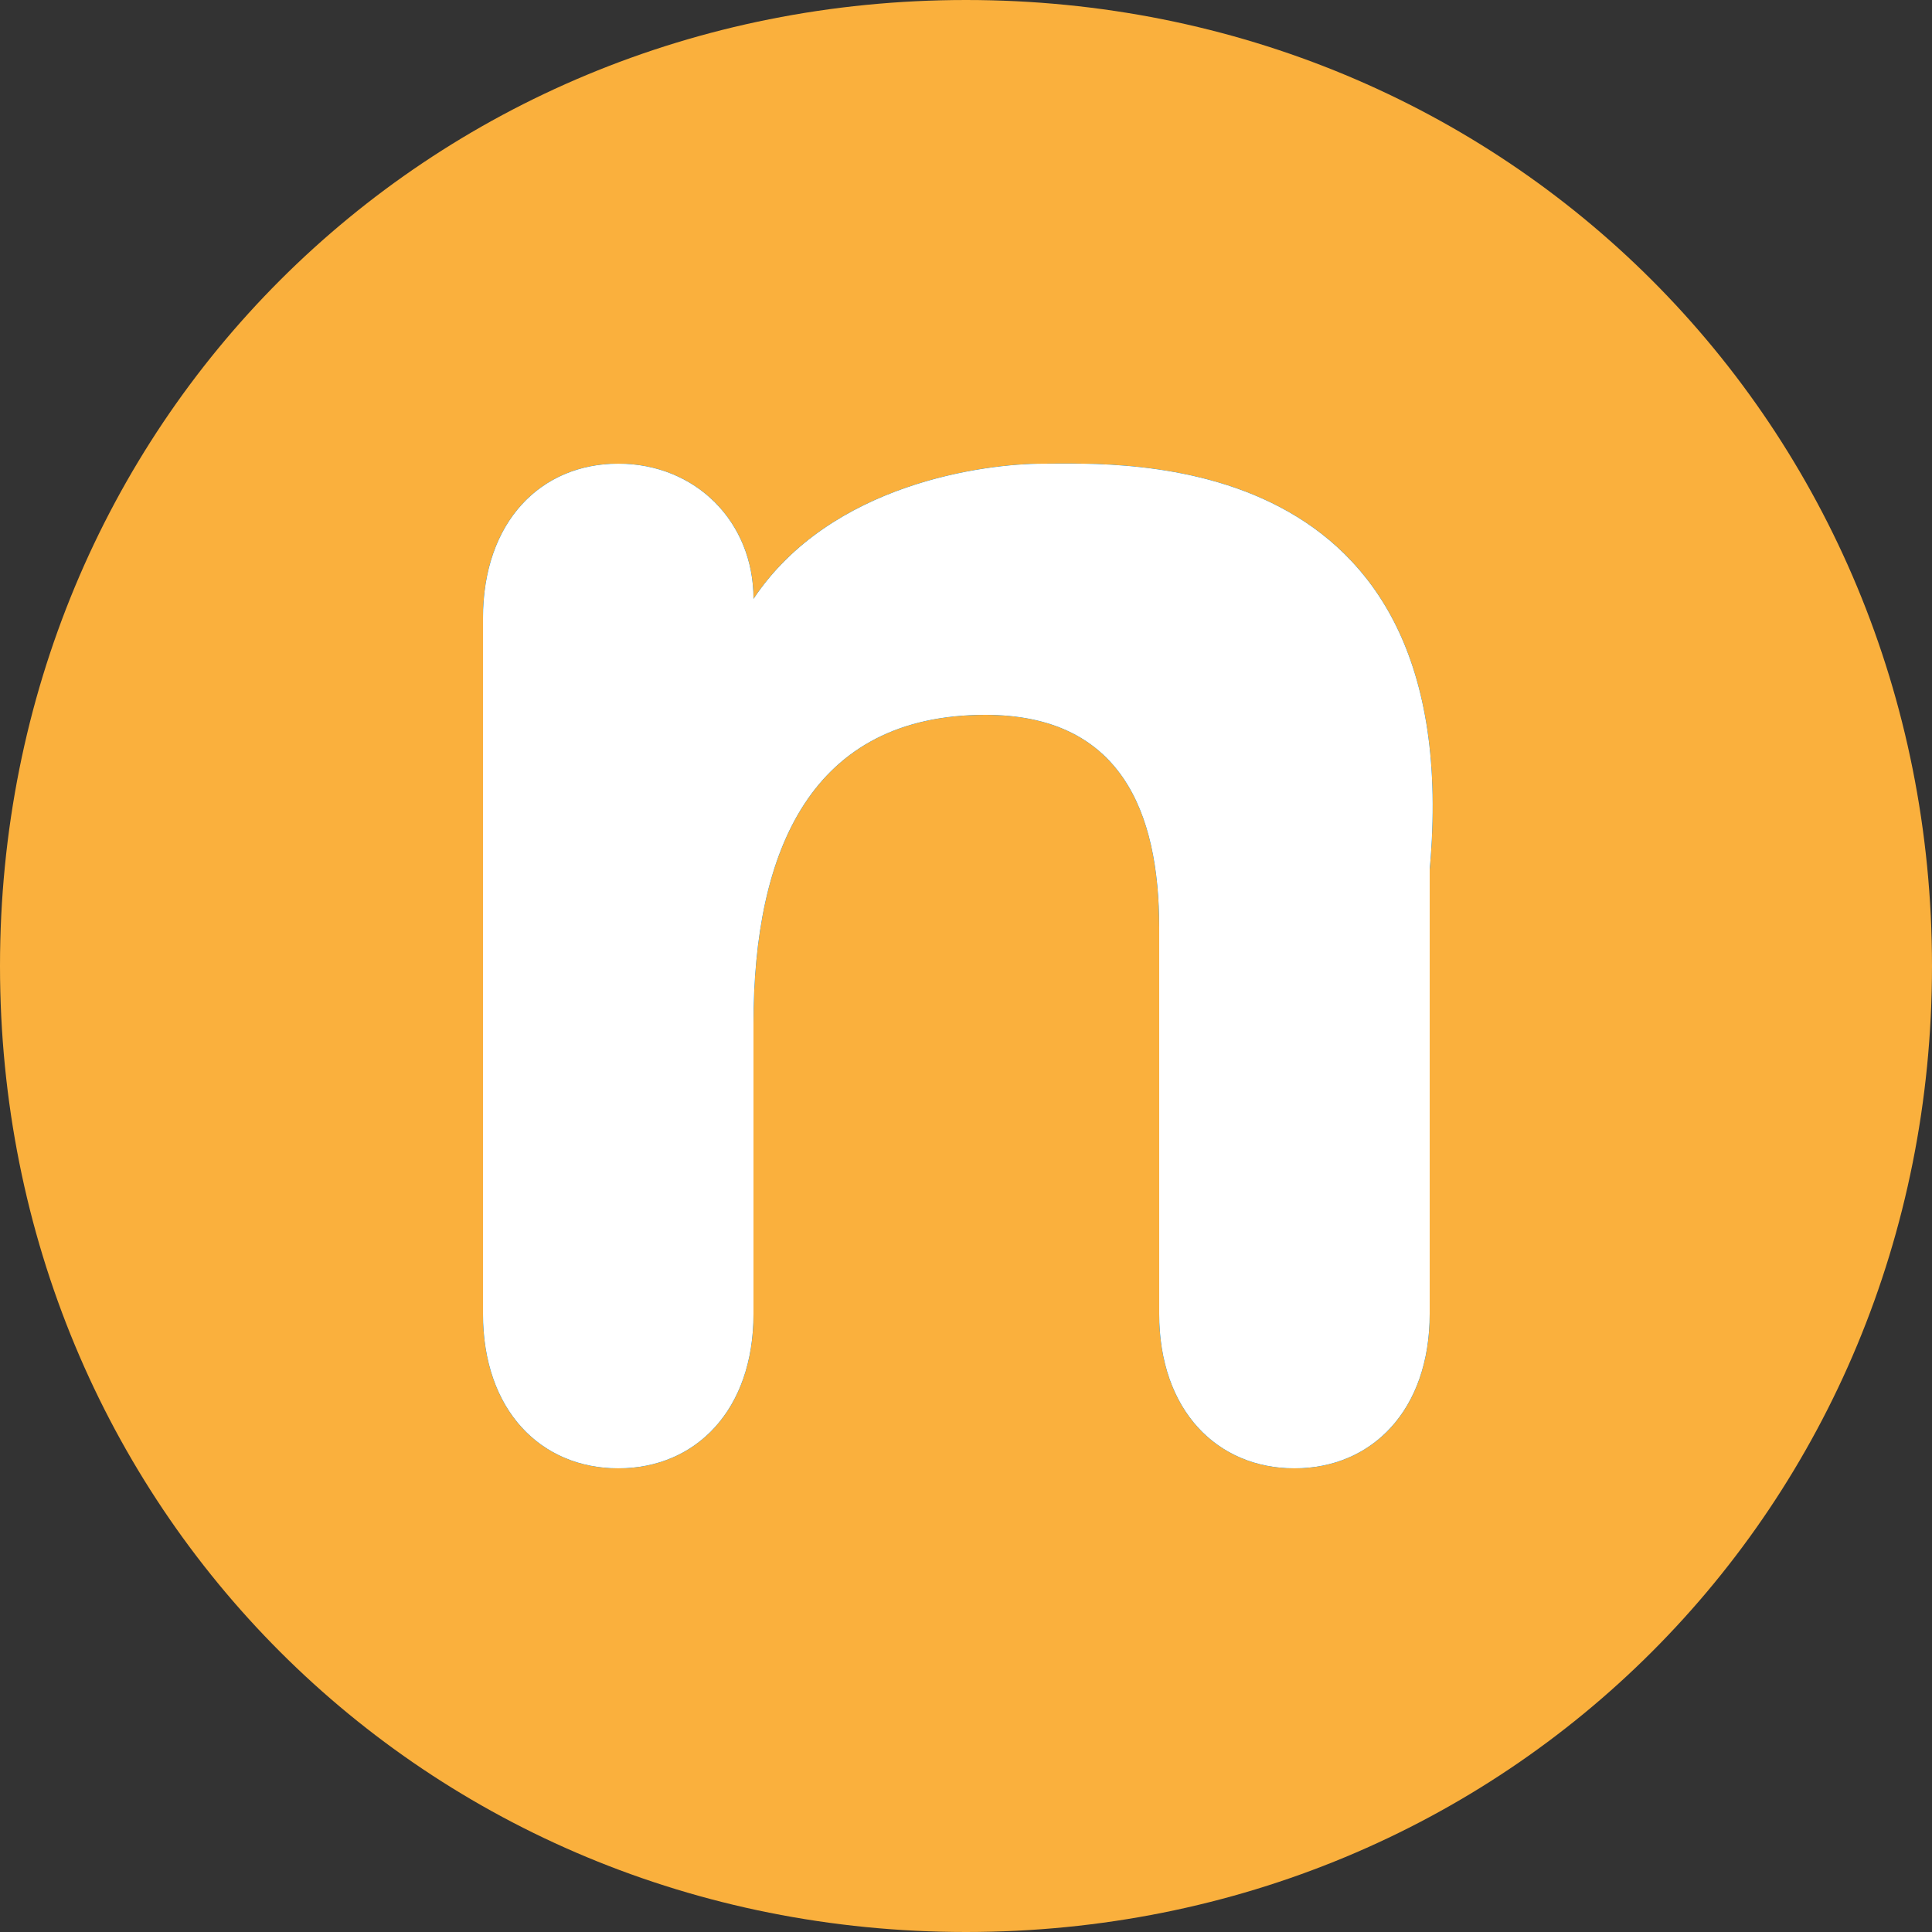 <?xml version="1.0" encoding="utf-8"?>
<!-- Generator: Adobe Illustrator 25.0.1, SVG Export Plug-In . SVG Version: 6.00 Build 0)  -->
<svg version="1.1" id="Layer_1" xmlns="http://www.w3.org/2000/svg" xmlns:xlink="http://www.w3.org/1999/xlink" x="0px" y="0px"
	 viewBox="0 0 10 10" style="enable-background:new 0 0 10 10;" xml:space="preserve">
<rect x="0" y="0" width="10" height="10" fill="#333333" stroke="none"/>
<style type="text/css">
	.st0{fill:#FAB03D;}
	.st1{fill:#009FE3;}
	.st2{fill:#FFFFFF;}
</style>
<g>
	<path class="st0" d="M5,0C2.2,0,0,2.2,0,5s2.2,5,5,5s5-2.2,5-5S7.8,0,5,0z M7.4,6.8c0,0.5-0.3,0.8-0.7,0.8C6.3,7.6,6,7.3,6,6.8v-2
		c0-0.6-0.2-1.1-0.9-1.1c-0.9,0-1.2,0.7-1.2,1.6v1.5c0,0.5-0.3,0.8-0.7,0.8c-0.4,0-0.7-0.3-0.7-0.8V3.2c0-0.5,0.3-0.8,0.7-0.8
		c0.4,0,0.7,0.3,0.7,0.7c0.4-0.6,1.2-0.7,1.5-0.7c0.4,0,2.2-0.1,2,2.1V6.8z"/>
	<path class="st1" d="M7.4,4.5v2.3c0,0.5-0.3,0.8-0.7,0.8C6.3,7.6,6,7.3,6,6.8v-2c0-0.6-0.2-1.1-0.9-1.1c-0.9,0-1.2,0.7-1.2,1.6v1.5
		c0,0.5-0.3,0.8-0.7,0.8c-0.4,0-0.7-0.3-0.7-0.8V3.2c0-0.5,0.3-0.8,0.7-0.8c0.4,0,0.7,0.3,0.7,0.7c0.4-0.6,1.2-0.7,1.5-0.7
		C5.8,2.4,7.6,2.3,7.4,4.5z"/>
	<path class="st2" d="M7.4,4.5v2.3c0,0.5-0.3,0.8-0.7,0.8C6.3,7.6,6,7.3,6,6.8v-2c0-0.6-0.2-1.1-0.9-1.1c-0.9,0-1.2,0.7-1.2,1.6v1.5
		c0,0.5-0.3,0.8-0.7,0.8c-0.4,0-0.7-0.3-0.7-0.8V3.2c0-0.5,0.3-0.8,0.7-0.8c0.4,0,0.7,0.3,0.7,0.7c0.4-0.6,1.2-0.7,1.5-0.7
		C5.8,2.4,7.6,2.3,7.4,4.5z"/>
</g>
</svg>
